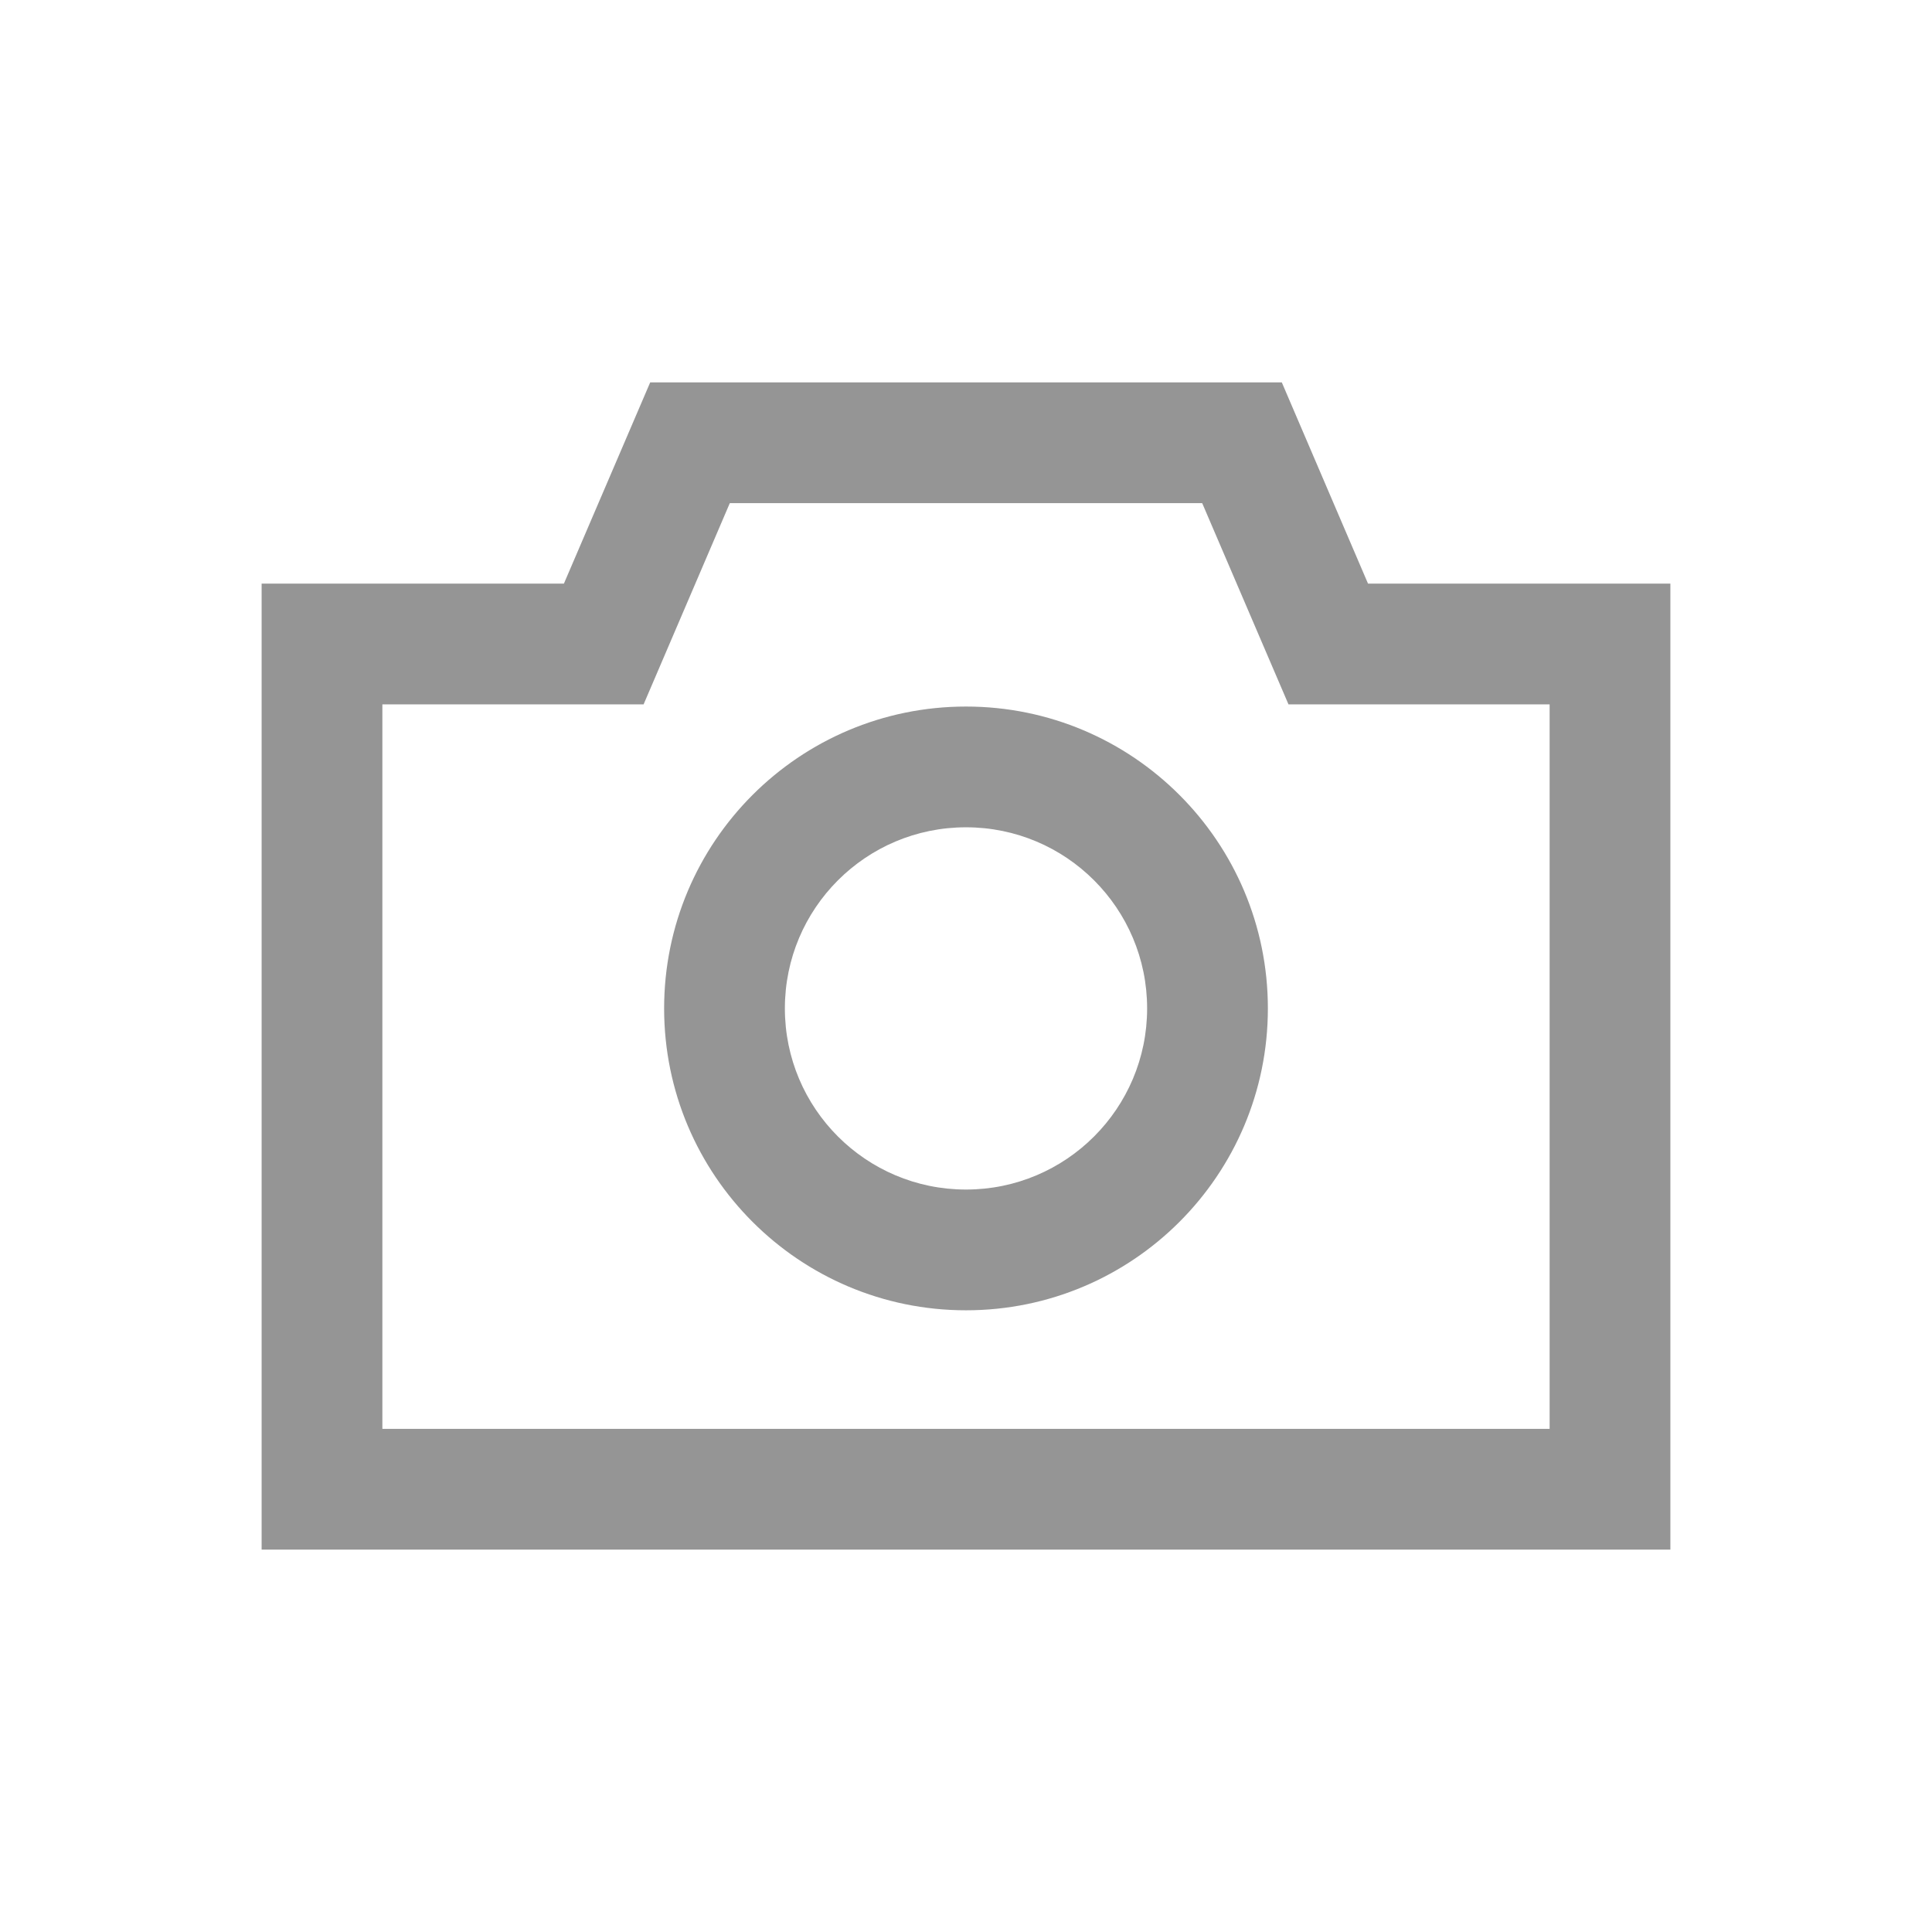 <svg width="24" height="24" viewBox="0 0 24 24" fill="none" xmlns="http://www.w3.org/2000/svg">
<path fill-rule="evenodd" clip-rule="evenodd" d="M15.923 4.75H8.077L7.005 7.25H3.25V19.25H20.75V7.25H16.994L15.923 4.75ZM7.995 8.75L9.066 6.25H14.934L16.006 8.75H19.25V17.75H4.75V8.75H7.995ZM9.75 12.527C9.75 11.284 10.757 10.277 12 10.277C13.243 10.277 14.25 11.284 14.25 12.527C14.25 13.769 13.243 14.777 12 14.777C10.757 14.777 9.75 13.769 9.75 12.527ZM12 8.777C9.929 8.777 8.25 10.456 8.25 12.527C8.25 14.598 9.929 16.277 12 16.277C14.071 16.277 15.75 14.598 15.75 12.527C15.75 10.456 14.071 8.777 12 8.777Z" fill="#959595"/>
</svg>
